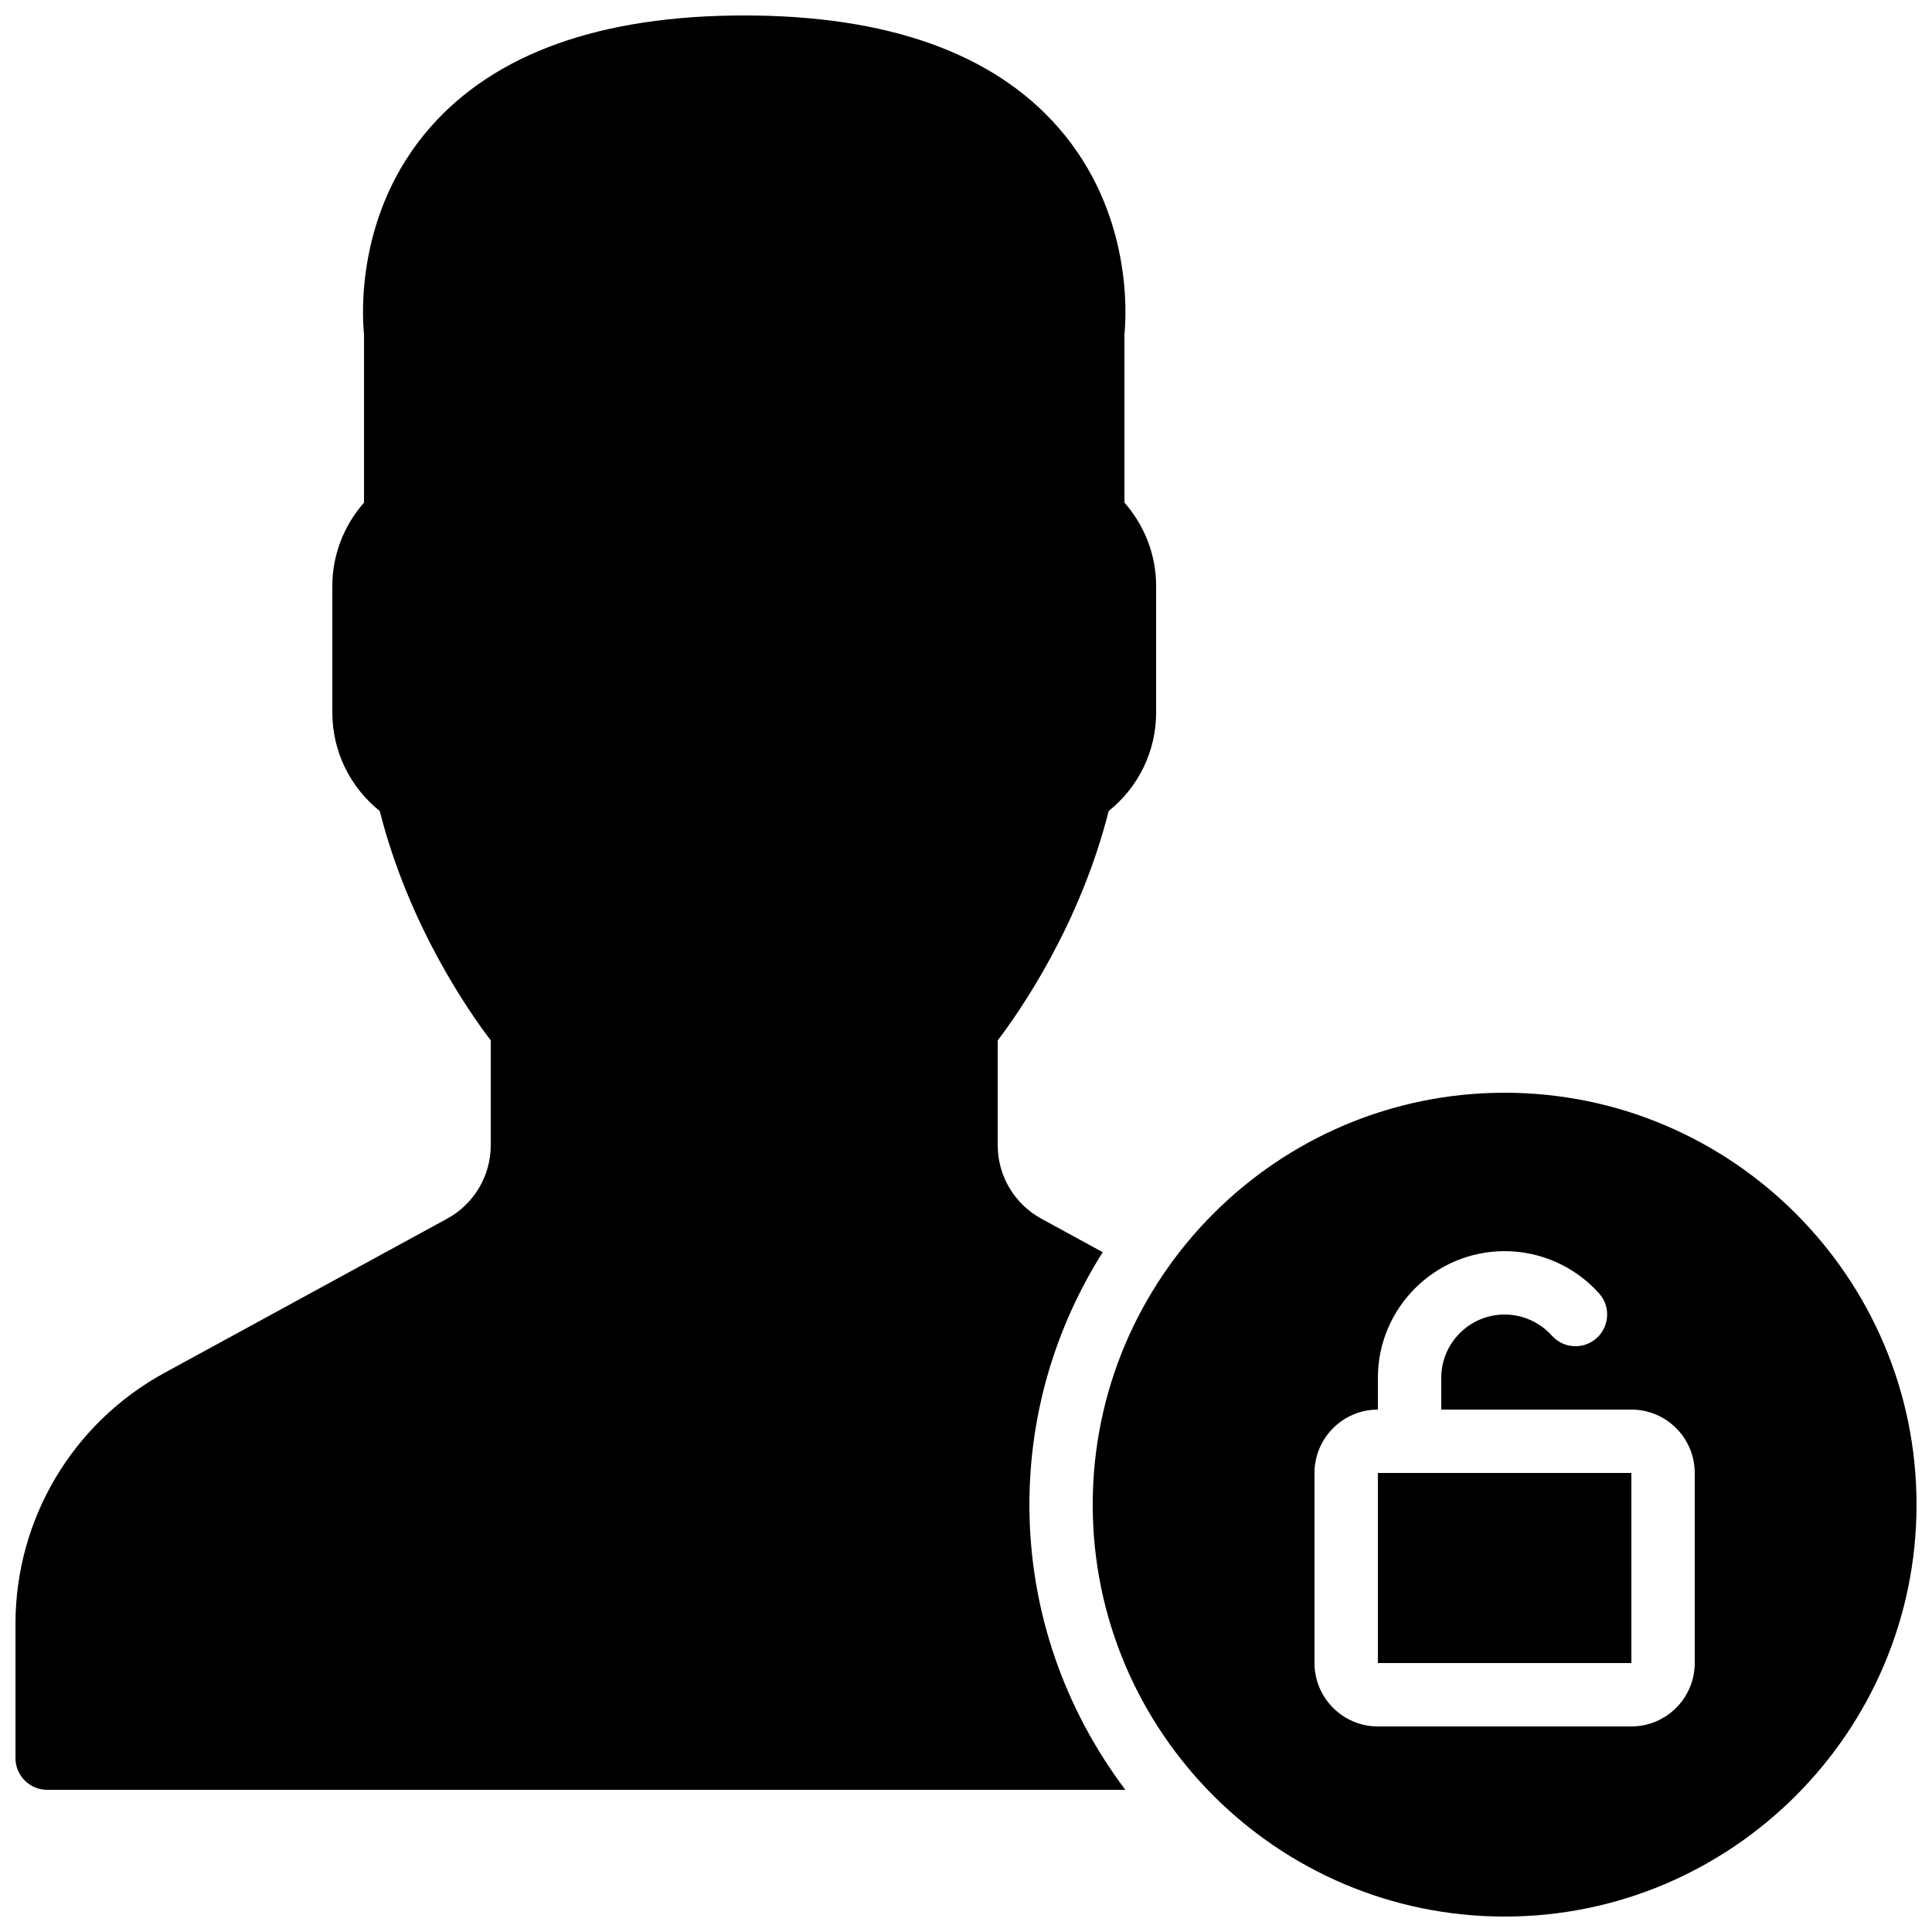 <?xml version="1.0" encoding="UTF-8"?>
<!-- Uploaded to: SVG Repo, www.svgrepo.com, Generator: SVG Repo Mixer Tools -->
<svg width="800px" height="800px" version="1.1" viewBox="144 144 512 512" xmlns="http://www.w3.org/2000/svg">
 <defs>
  <clipPath id="b">
   <path d="m433 433h218.9v218.9h-218.9z"/>
  </clipPath>
  <clipPath id="a">
   <path d="m148.09 148.09h302.91v470.91h-302.91z"/>
  </clipPath>
 </defs>
 <path d="m567.93 534.35h-58.777v50.383h67.184l-0.008-50.383z" fill-rule="evenodd"/>
 <g clip-path="url(#b)">
  <path d="m593.12 584.73c0 9.262-7.531 16.793-16.793 16.793h-67.176c-9.262 0-16.793-7.531-16.793-16.793v-50.383c0-9.262 7.531-16.793 16.793-16.793v-8.398c0-18.523 15.066-33.586 33.59-33.586 9.539 0 18.664 4.082 25.031 11.191 3.098 3.453 2.793 8.758-0.656 11.859-3.441 3.09-8.742 2.812-11.855-0.656-3.191-3.562-7.75-5.602-12.52-5.602-9.262 0-16.797 7.531-16.797 16.793v8.398h50.383c9.262 0 16.793 7.531 16.793 16.793zm-50.379-151.14c-60.191 0-109.16 48.969-109.16 109.16 0 60.188 48.969 109.16 109.16 109.16 60.188 0 109.16-48.969 109.16-109.16 0-60.191-48.969-109.16-109.16-109.16z" fill-rule="evenodd"/>
 </g>
 <g clip-path="url(#a)">
  <path d="m436.23 475.84-16.266-8.875c-7.137-3.887-11.562-11.352-11.562-19.48v-27.777c5.617-7.363 21.715-30.32 29.406-60.777 7.934-6.363 12.578-15.887 12.578-26.105v-33.586c0-8.086-3.023-15.93-8.395-22.043v-44.668c0.469-4.613 2.309-32.109-17.574-54.793-17.242-19.672-45.234-29.641-83.188-29.641-37.965 0-65.949 9.969-83.199 29.641-19.883 22.684-18.043 50.18-17.562 54.793v44.668c-5.383 6.113-8.398 13.957-8.398 22.043v33.586c0 10.219 4.637 19.742 12.57 26.105 7.691 30.457 23.789 53.414 29.414 60.777v27.777c0 8.129-4.434 15.594-11.57 19.48l-74.91 40.867c-24.352 13.285-39.473 38.762-39.473 66.496v35.594c0 4.633 3.754 8.395 8.398 8.395h285.73c-15.887-21.082-25.426-47.199-25.426-75.57 0-24.594 7.188-47.492 19.43-66.906" fill-rule="evenodd"/>
 </g>
</svg>